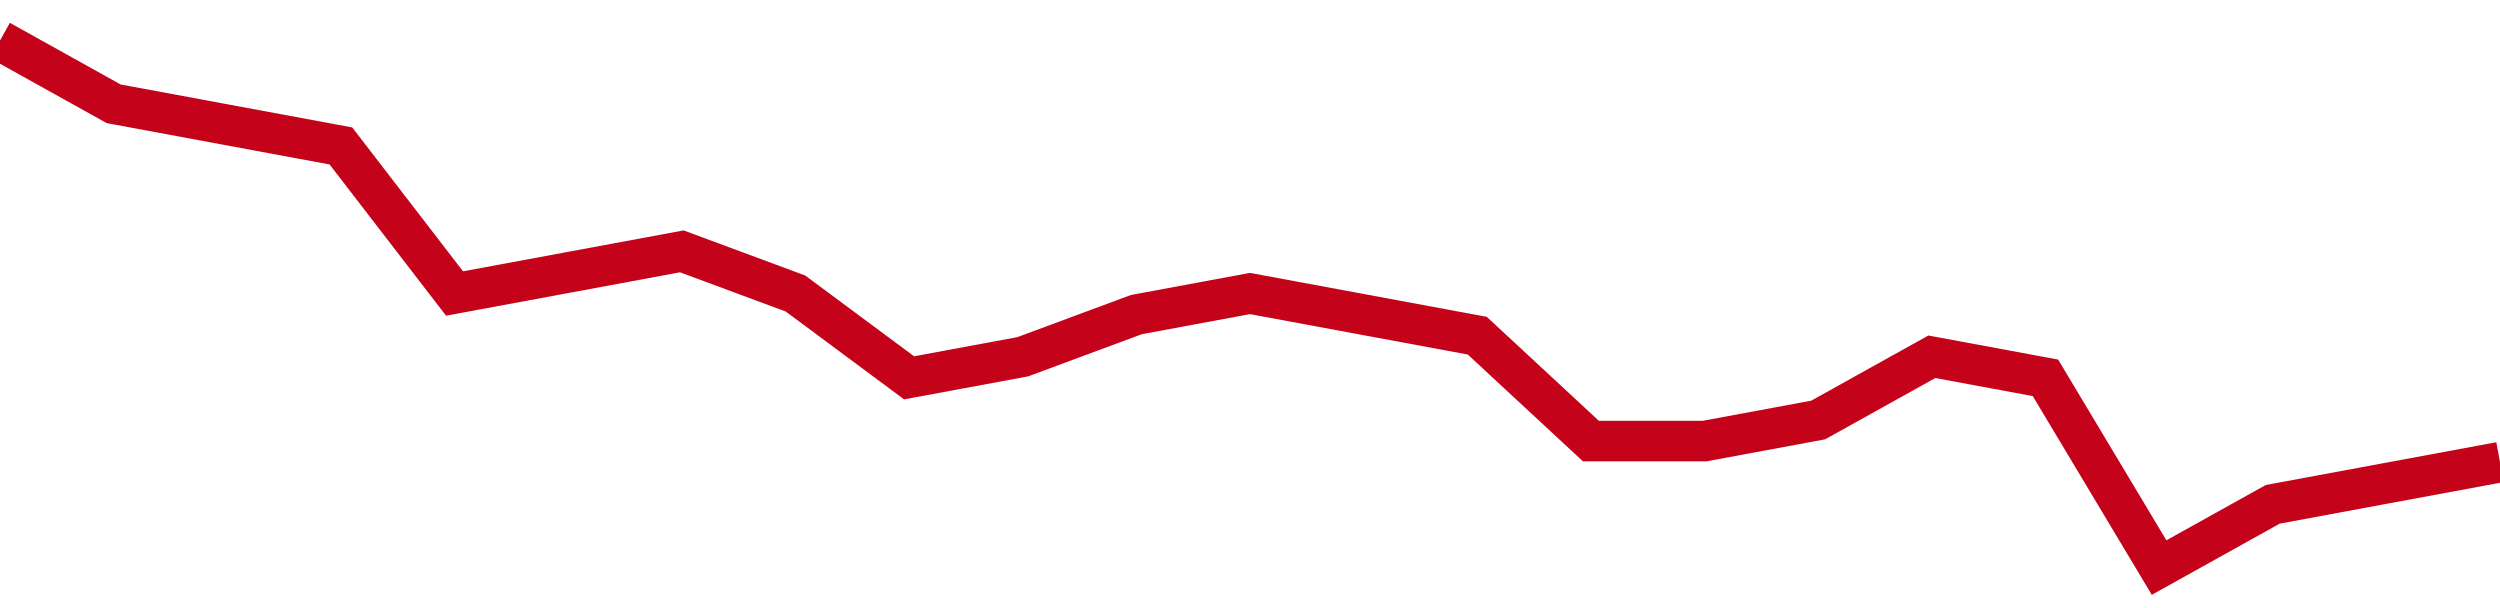 <!-- Generated with https://github.com/jxxe/sparkline/ --><svg viewBox="0 0 185 45" class="sparkline" xmlns="http://www.w3.org/2000/svg"><path class="sparkline--fill" d="M 0 3 L 0 3 L 8.409 7.68 L 16.818 9.24 L 25.227 10.8 L 33.636 21.72 L 42.045 20.16 L 50.455 18.6 L 58.864 21.72 L 67.273 27.96 L 75.682 26.4 L 84.091 23.28 L 92.5 21.72 L 100.909 23.28 L 109.318 24.84 L 117.727 32.64 L 126.136 32.64 L 134.545 31.08 L 142.955 26.4 L 151.364 27.96 L 159.773 42 L 168.182 37.32 L 176.591 35.76 L 185 34.2 V 45 L 0 45 Z" stroke="none" fill="none" ></path><path class="sparkline--line" d="M 0 3 L 0 3 L 8.409 7.68 L 16.818 9.24 L 25.227 10.8 L 33.636 21.72 L 42.045 20.16 L 50.455 18.6 L 58.864 21.72 L 67.273 27.96 L 75.682 26.4 L 84.091 23.28 L 92.5 21.72 L 100.909 23.28 L 109.318 24.84 L 117.727 32.64 L 126.136 32.64 L 134.545 31.08 L 142.955 26.4 L 151.364 27.96 L 159.773 42 L 168.182 37.32 L 176.591 35.76 L 185 34.2" fill="none" stroke-width="3" stroke="#C4021A" ></path></svg>